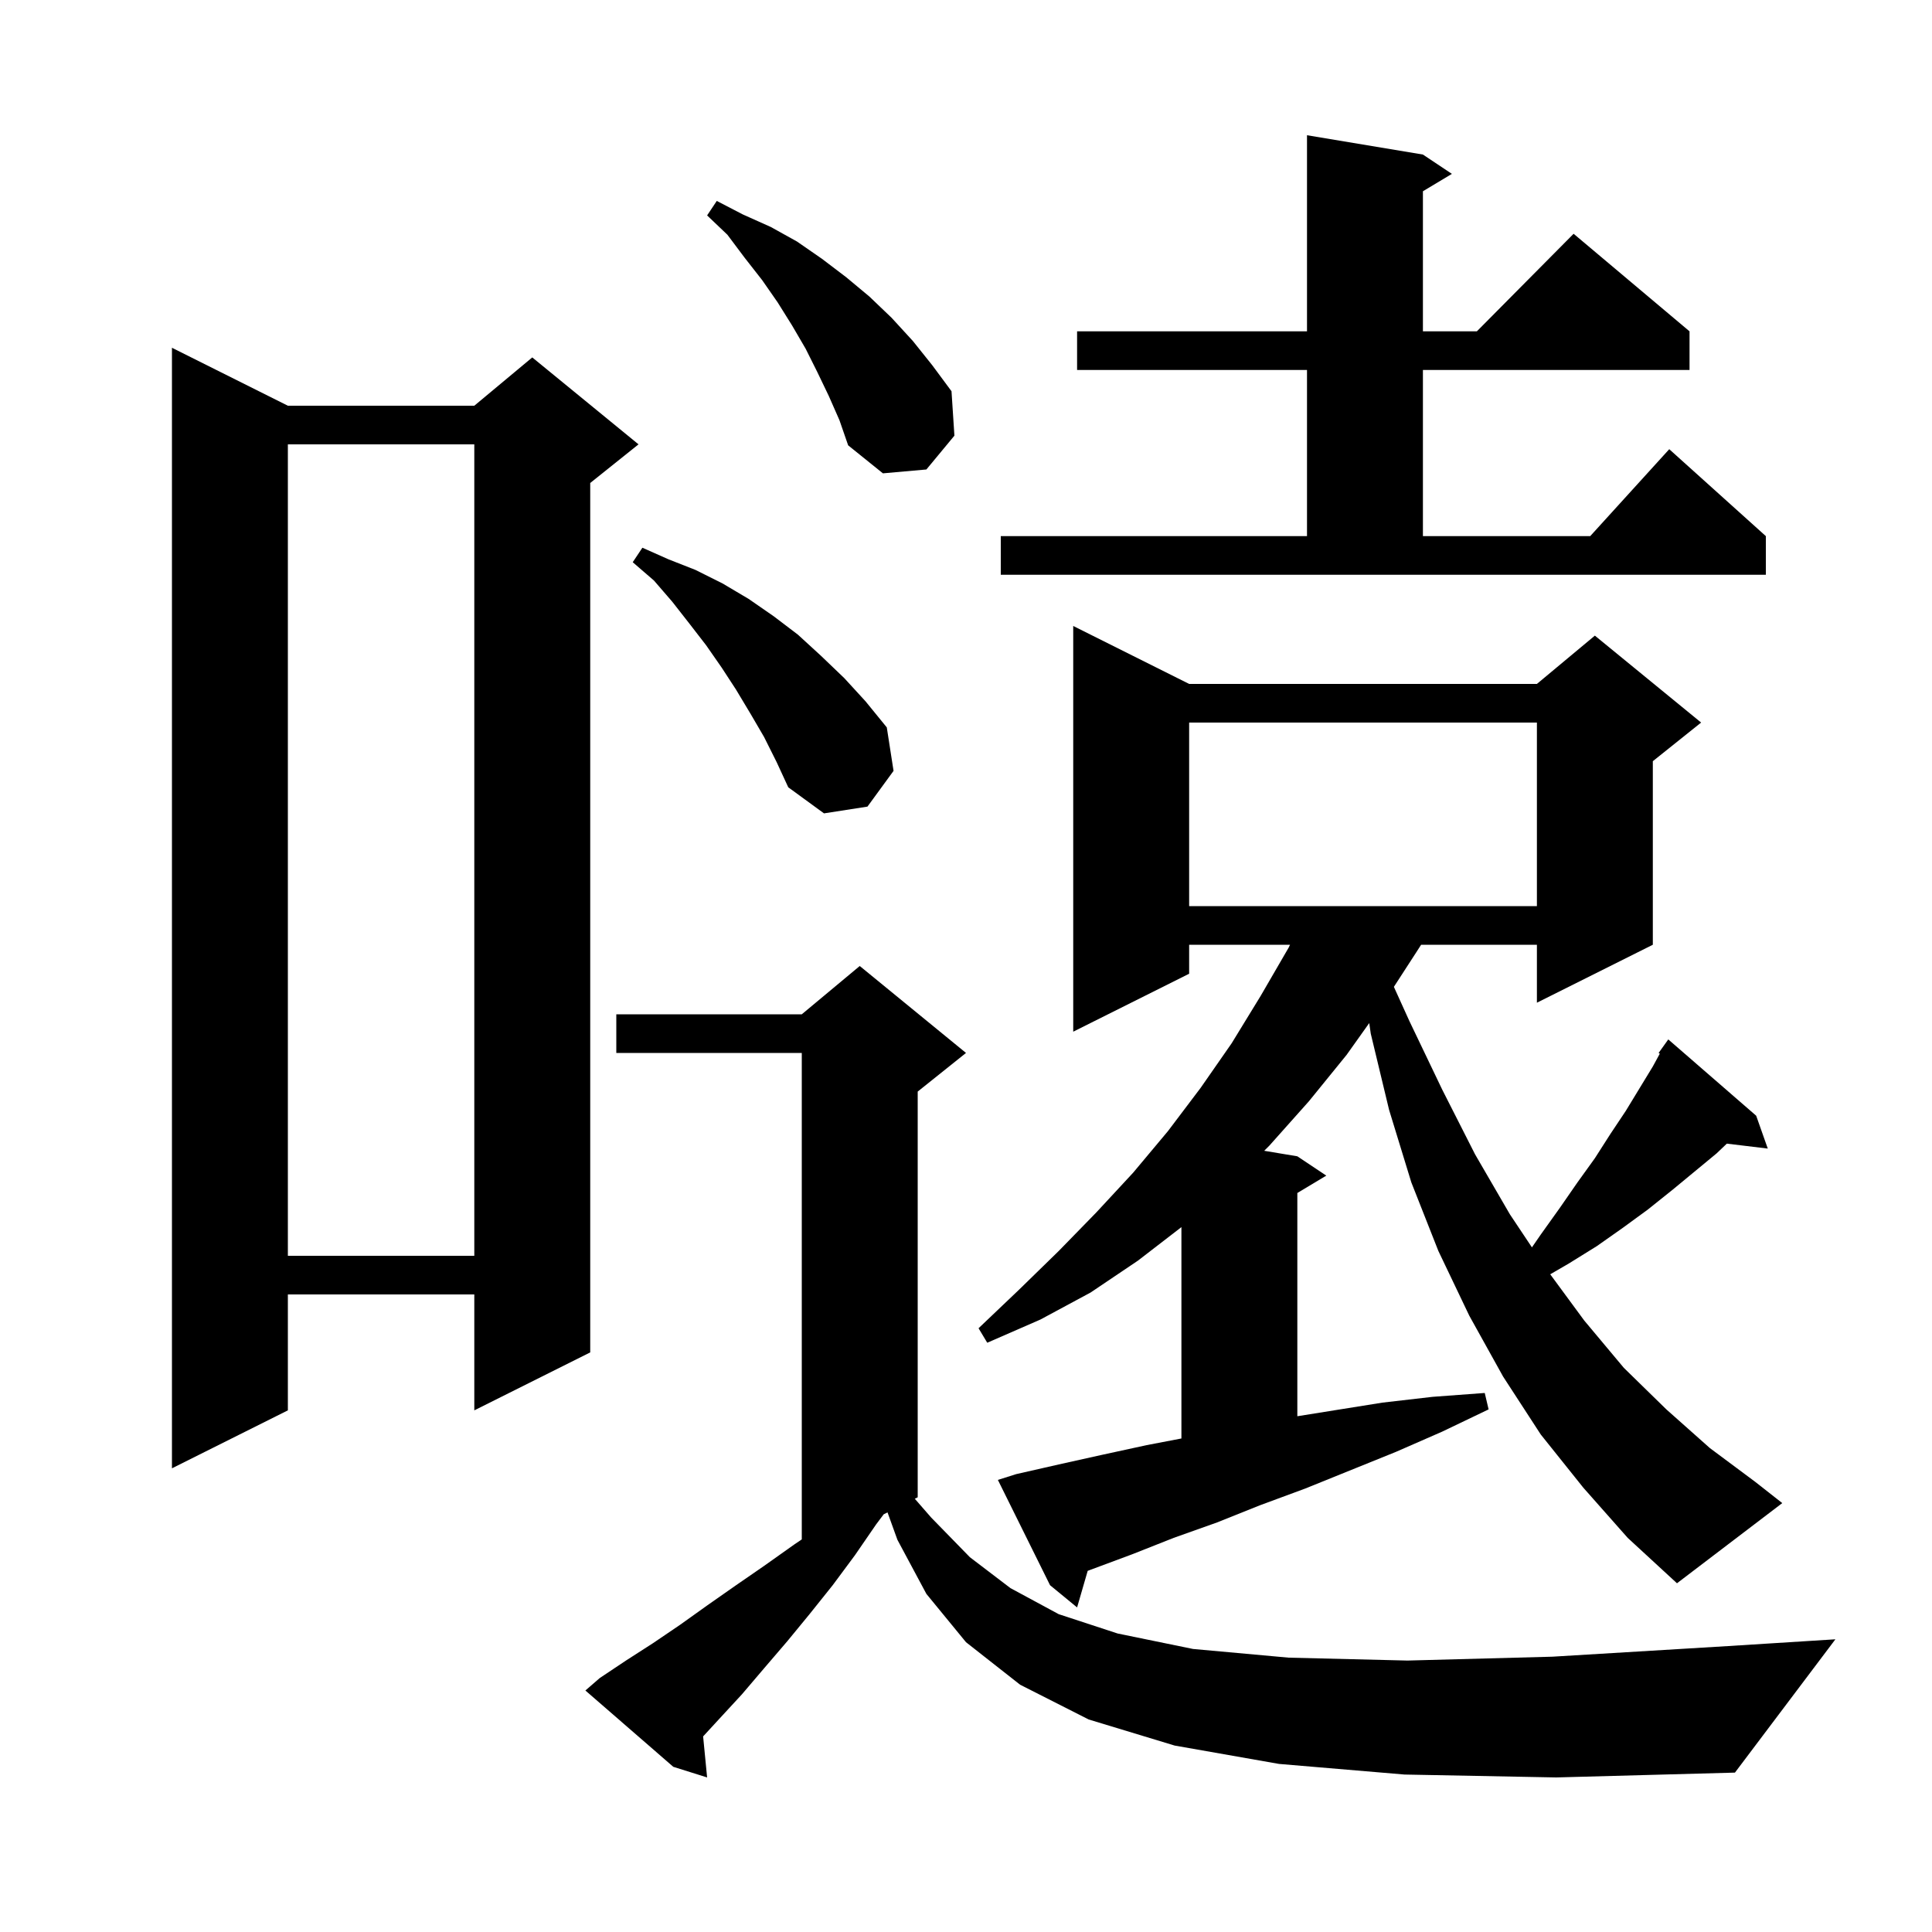 <svg xmlns="http://www.w3.org/2000/svg" xmlns:xlink="http://www.w3.org/1999/xlink" version="1.1" baseProfile="full" viewBox="0 0 200 200" width="200" height="200"><g fill="currentColor"><path d="M 145.4 183.7 L 132.4 182.6 L 121.6 180.7 L 112.7 178.0 L 105.6 174.4 L 100.0 170.0 L 95.9 165.0 L 92.9 159.4 L 91.876 156.562 L 91.48 156.76 L 90.7 157.8 L 88.5 161.0 L 86.2 164.1 L 83.8 167.1 L 81.5 169.9 L 79.1 172.7 L 76.8 175.4 L 74.4 178.0 L 72.787 179.753 L 73.2 184.0 L 69.7 182.9 L 60.6 175.0 L 62.1 173.7 L 64.8 171.9 L 67.6 170.1 L 70.4 168.2 L 73.2 166.2 L 76.2 164.1 L 79.1 162.1 L 82.2 159.9 L 83.0 159.358 L 83.0 109.0 L 63.8 109.0 L 63.8 105.0 L 83.0 105.0 L 89.0 100.0 L 100.0 109.0 L 95.0 113.0 L 95.0 155.0 L 94.699 155.15 L 96.4 157.1 L 100.4 161.2 L 104.6 164.4 L 109.6 167.1 L 115.7 169.1 L 123.5 170.7 L 133.4 171.6 L 145.7 171.9 L 160.7 171.5 L 178.9 170.4 L 190.0 169.7 L 179.6 183.5 L 161.1 184.0 Z M 163.9 154.0 L 159.5 148.5 L 155.6 142.5 L 152.1 136.2 L 148.9 129.5 L 146.1 122.4 L 143.8 114.9 L 141.9 107.0 L 141.744 105.906 L 139.4 109.2 L 135.5 114.0 L 131.4 118.6 L 130.871 119.129 L 134.3 119.7 L 137.3 121.7 L 134.3 123.5 L 134.3 146.608 L 143.1 145.2 L 148.3 144.6 L 153.7 144.2 L 154.1 145.9 L 149.3 148.2 L 144.5 150.3 L 135.1 154.1 L 130.5 155.8 L 126.0 157.6 L 121.5 159.2 L 117.2 160.9 L 112.9 162.5 L 112.597 162.615 L 111.5 166.4 L 108.7 164.1 L 103.3 153.2 L 105.2 152.6 L 109.6 151.6 L 114.1 150.6 L 118.7 149.6 L 122.3 148.911 L 122.3 127.031 L 117.8 130.5 L 112.9 133.8 L 107.7 136.6 L 102.2 139.0 L 101.3 137.5 L 105.5 133.5 L 109.6 129.5 L 113.5 125.5 L 117.3 121.4 L 120.9 117.1 L 124.3 112.6 L 127.5 108.0 L 130.5 103.1 L 133.4 98.1 L 133.543 97.8 L 123.1 97.8 L 123.1 100.8 L 111.1 106.8 L 111.1 64.8 L 123.1 70.8 L 159.1 70.8 L 165.1 65.8 L 176.1 74.8 L 171.1 78.8 L 171.1 97.8 L 159.1 103.8 L 159.1 97.8 L 147.114 97.8 L 146.6 98.6 L 144.294 102.158 L 145.9 105.7 L 149.3 112.8 L 152.7 119.5 L 156.3 125.7 L 158.585 129.127 L 159.5 127.8 L 161.5 125.0 L 163.3 122.4 L 165.1 119.9 L 166.7 117.4 L 168.3 115.0 L 171.1 110.4 L 171.821 109.078 L 171.7 109.0 L 172.7 107.6 L 181.8 115.5 L 183.0 118.9 L 178.762 118.389 L 177.7 119.4 L 173.1 123.2 L 170.6 125.2 L 168.0 127.1 L 165.3 129.0 L 162.4 130.8 L 160.479 131.915 L 164.0 136.7 L 168.1 141.6 L 172.5 145.9 L 177.0 149.9 L 181.7 153.4 L 184.5 155.6 L 173.6 163.9 L 168.5 159.2 Z M 29.8 42.0 L 49.1 42.0 L 55.1 37.0 L 66.1 46.0 L 61.1 50.0 L 61.1 140.0 L 49.1 146.0 L 49.1 134.0 L 29.8 134.0 L 29.8 146.0 L 17.8 152.0 L 17.8 36.0 Z M 29.8 46.0 L 29.8 130.0 L 49.1 130.0 L 49.1 46.0 Z M 123.1 74.8 L 123.1 93.8 L 159.1 93.8 L 159.1 74.8 Z M 79.1 76.3 L 77.7 73.9 L 76.2 71.4 L 74.7 69.1 L 73.1 66.8 L 71.4 64.6 L 69.6 62.3 L 67.7 60.1 L 65.5 58.2 L 66.5 56.7 L 69.2 57.9 L 72.0 59.0 L 74.8 60.4 L 77.5 62.0 L 80.1 63.8 L 82.6 65.7 L 85.0 67.9 L 87.4 70.2 L 89.6 72.6 L 91.8 75.3 L 92.5 79.8 L 89.8 83.5 L 85.3 84.2 L 81.6 81.5 L 80.4 78.9 Z M 103.6 55.5 L 135.3 55.5 L 135.3 38.3 L 111.5 38.3 L 111.5 34.3 L 135.3 34.3 L 135.3 14.0 L 147.3 16.0 L 150.3 18.0 L 147.3 19.8 L 147.3 34.3 L 152.883 34.3 L 162.9 24.2 L 174.9 34.3 L 174.9 38.3 L 147.3 38.3 L 147.3 55.5 L 164.618 55.5 L 172.8 46.5 L 182.8 55.5 L 182.8 59.5 L 103.6 59.5 Z M 85.8 41.0 L 84.6 38.5 L 83.4 36.1 L 82.0 33.7 L 80.5 31.3 L 78.9 29.0 L 77.1 26.7 L 75.3 24.3 L 73.2 22.3 L 74.2 20.8 L 76.9 22.2 L 79.8 23.5 L 82.5 25.0 L 85.1 26.8 L 87.6 28.7 L 90.0 30.7 L 92.3 32.9 L 94.5 35.3 L 96.5 37.8 L 98.5 40.5 L 98.8 45.1 L 95.9 48.6 L 91.4 49.0 L 87.8 46.1 L 86.9 43.5 Z "/></g></svg>